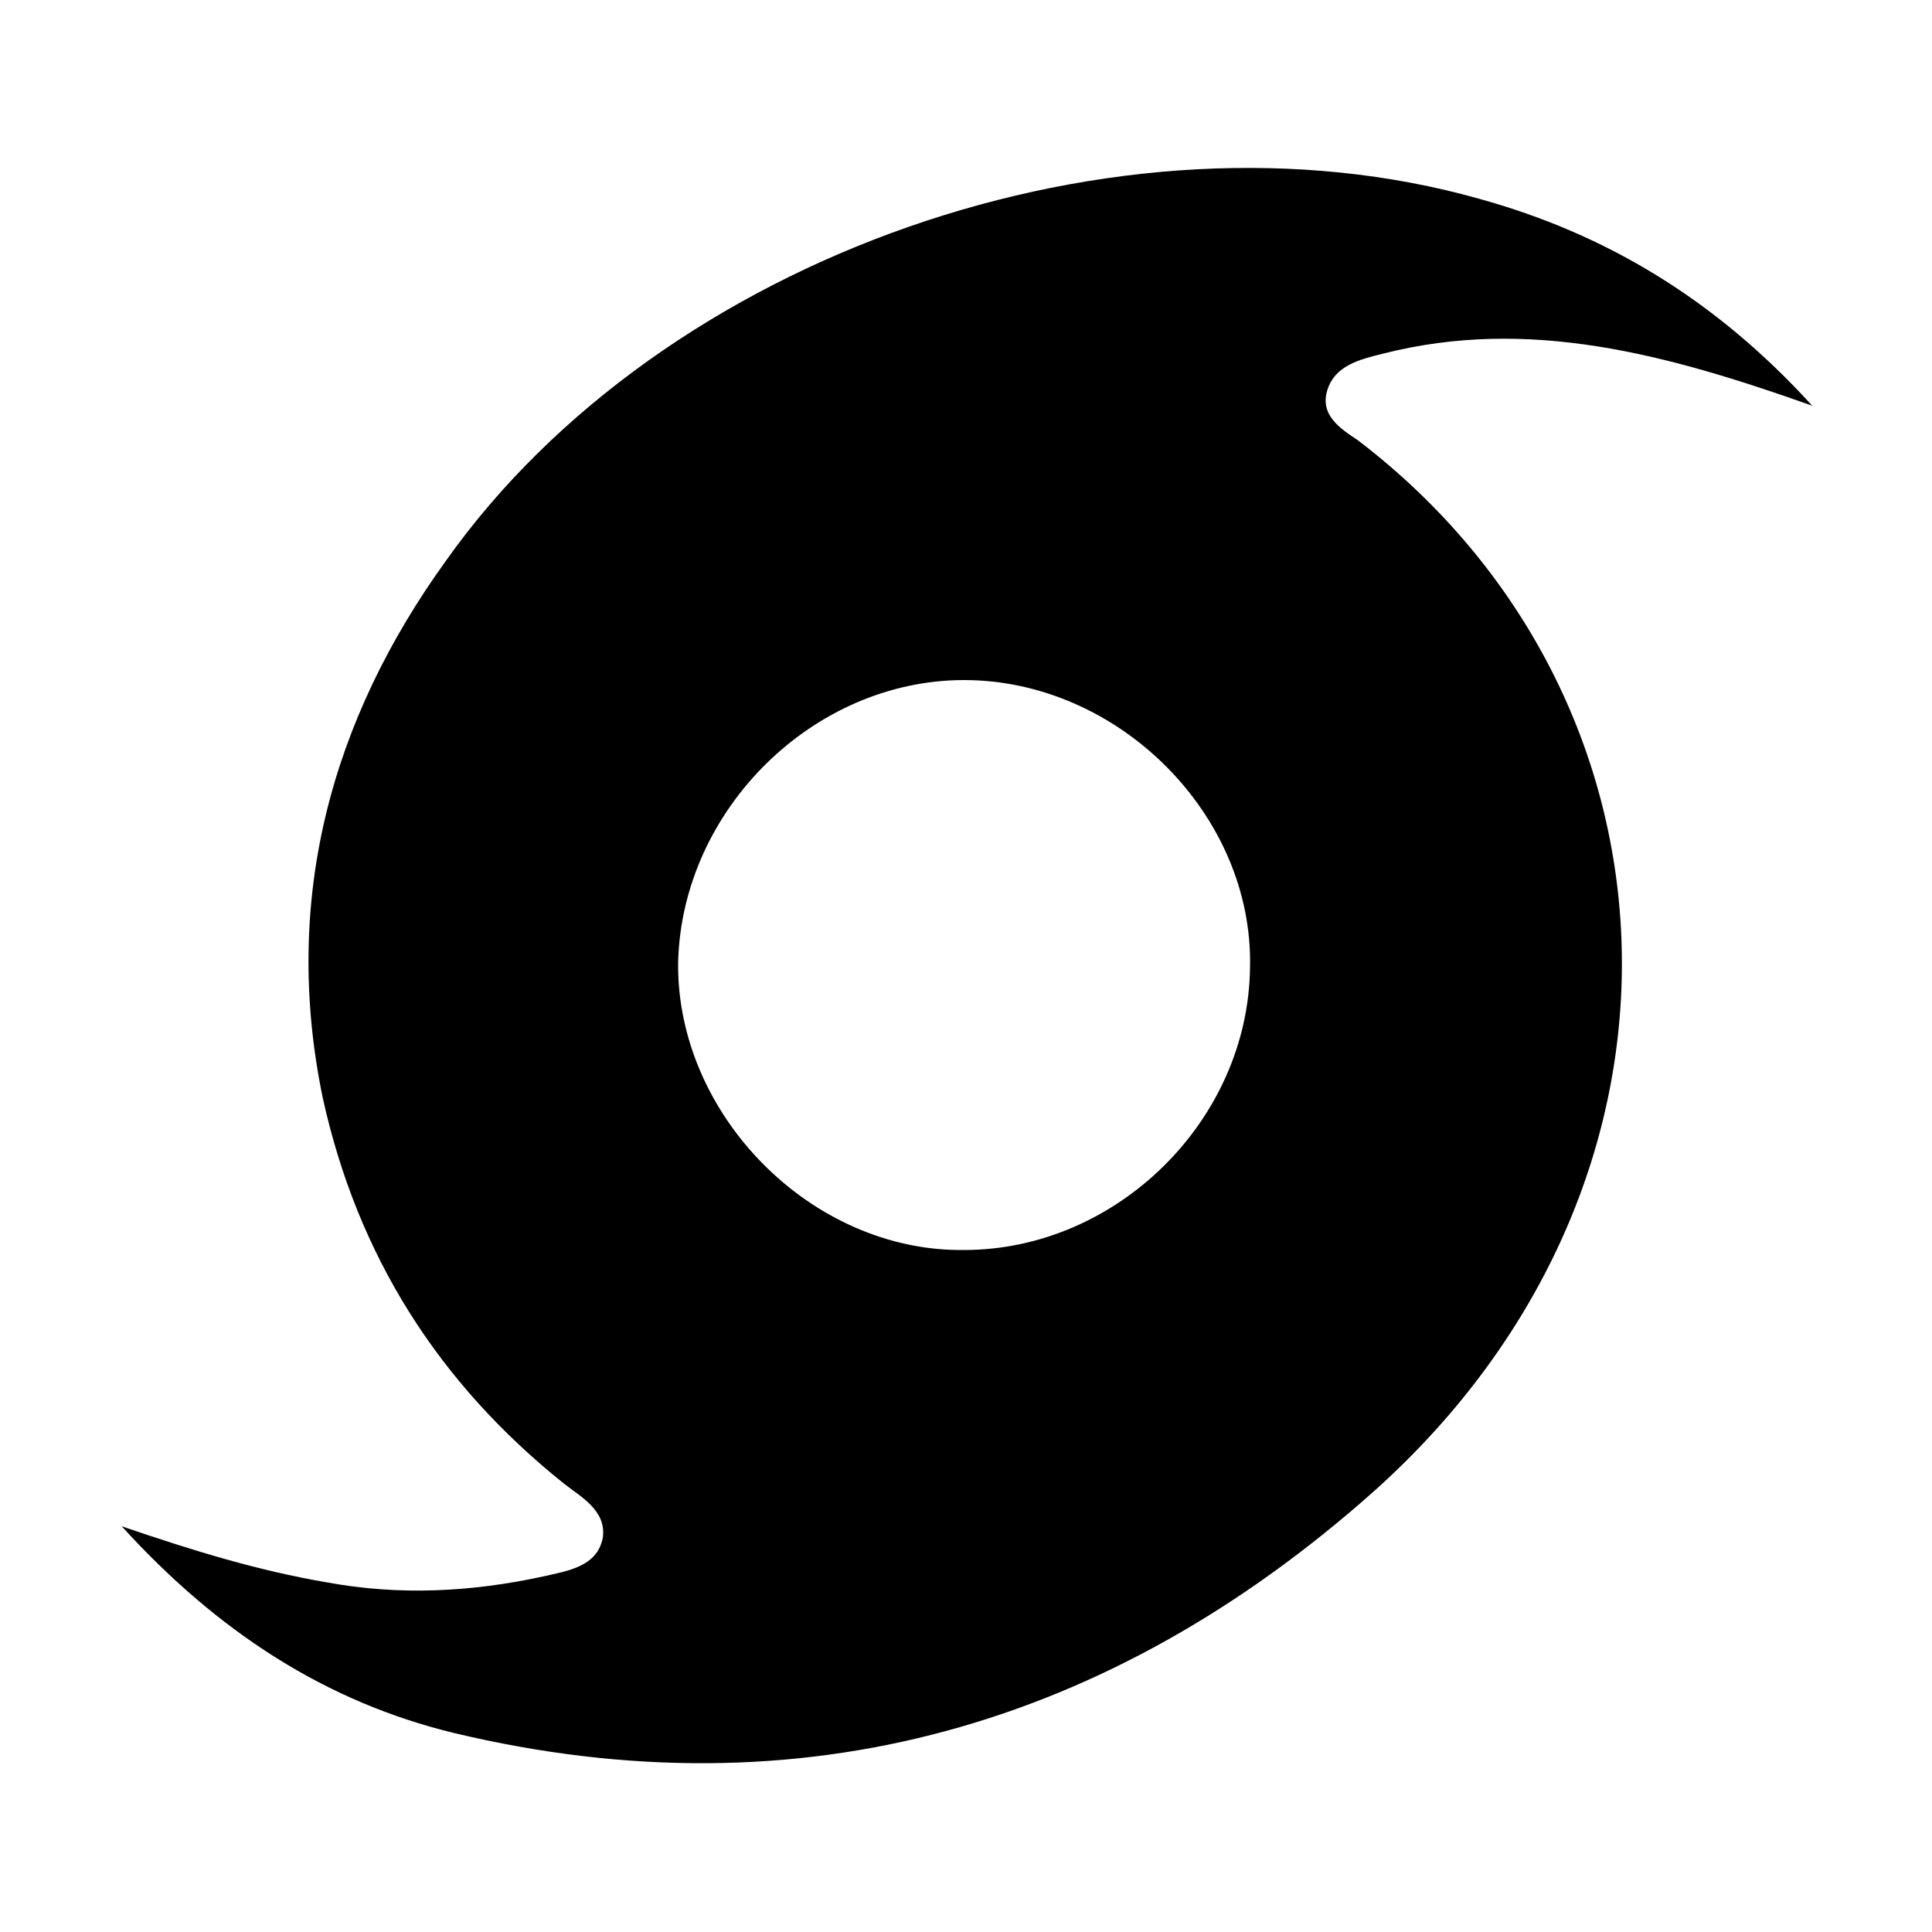 <svg width="64" height="64" viewBox="0 0 1000 1000" xmlns="http://www.w3.org/2000/svg"><path d="M938 210c-76-27-147-46-222-27-12 3-25 6-29 19s7 20 16 26c174 133 187 384 8 544-136 121-296 168-476 125-66-16-122-52-172-107 38 13 71 23 106 29 38 7 75 5 112-3 13-3 28-5 31-20 2-14-11-21-20-28-65-52-107-118-125-200-21-102 4-195 64-278C343 132 579 50 766 103c65 18 122 52 172 107zM499 352c-78 0-146 67-148 146-1 79 69 150 148 149 79 0 147-67 148-146 2-79-68-149-148-149z"/></svg>